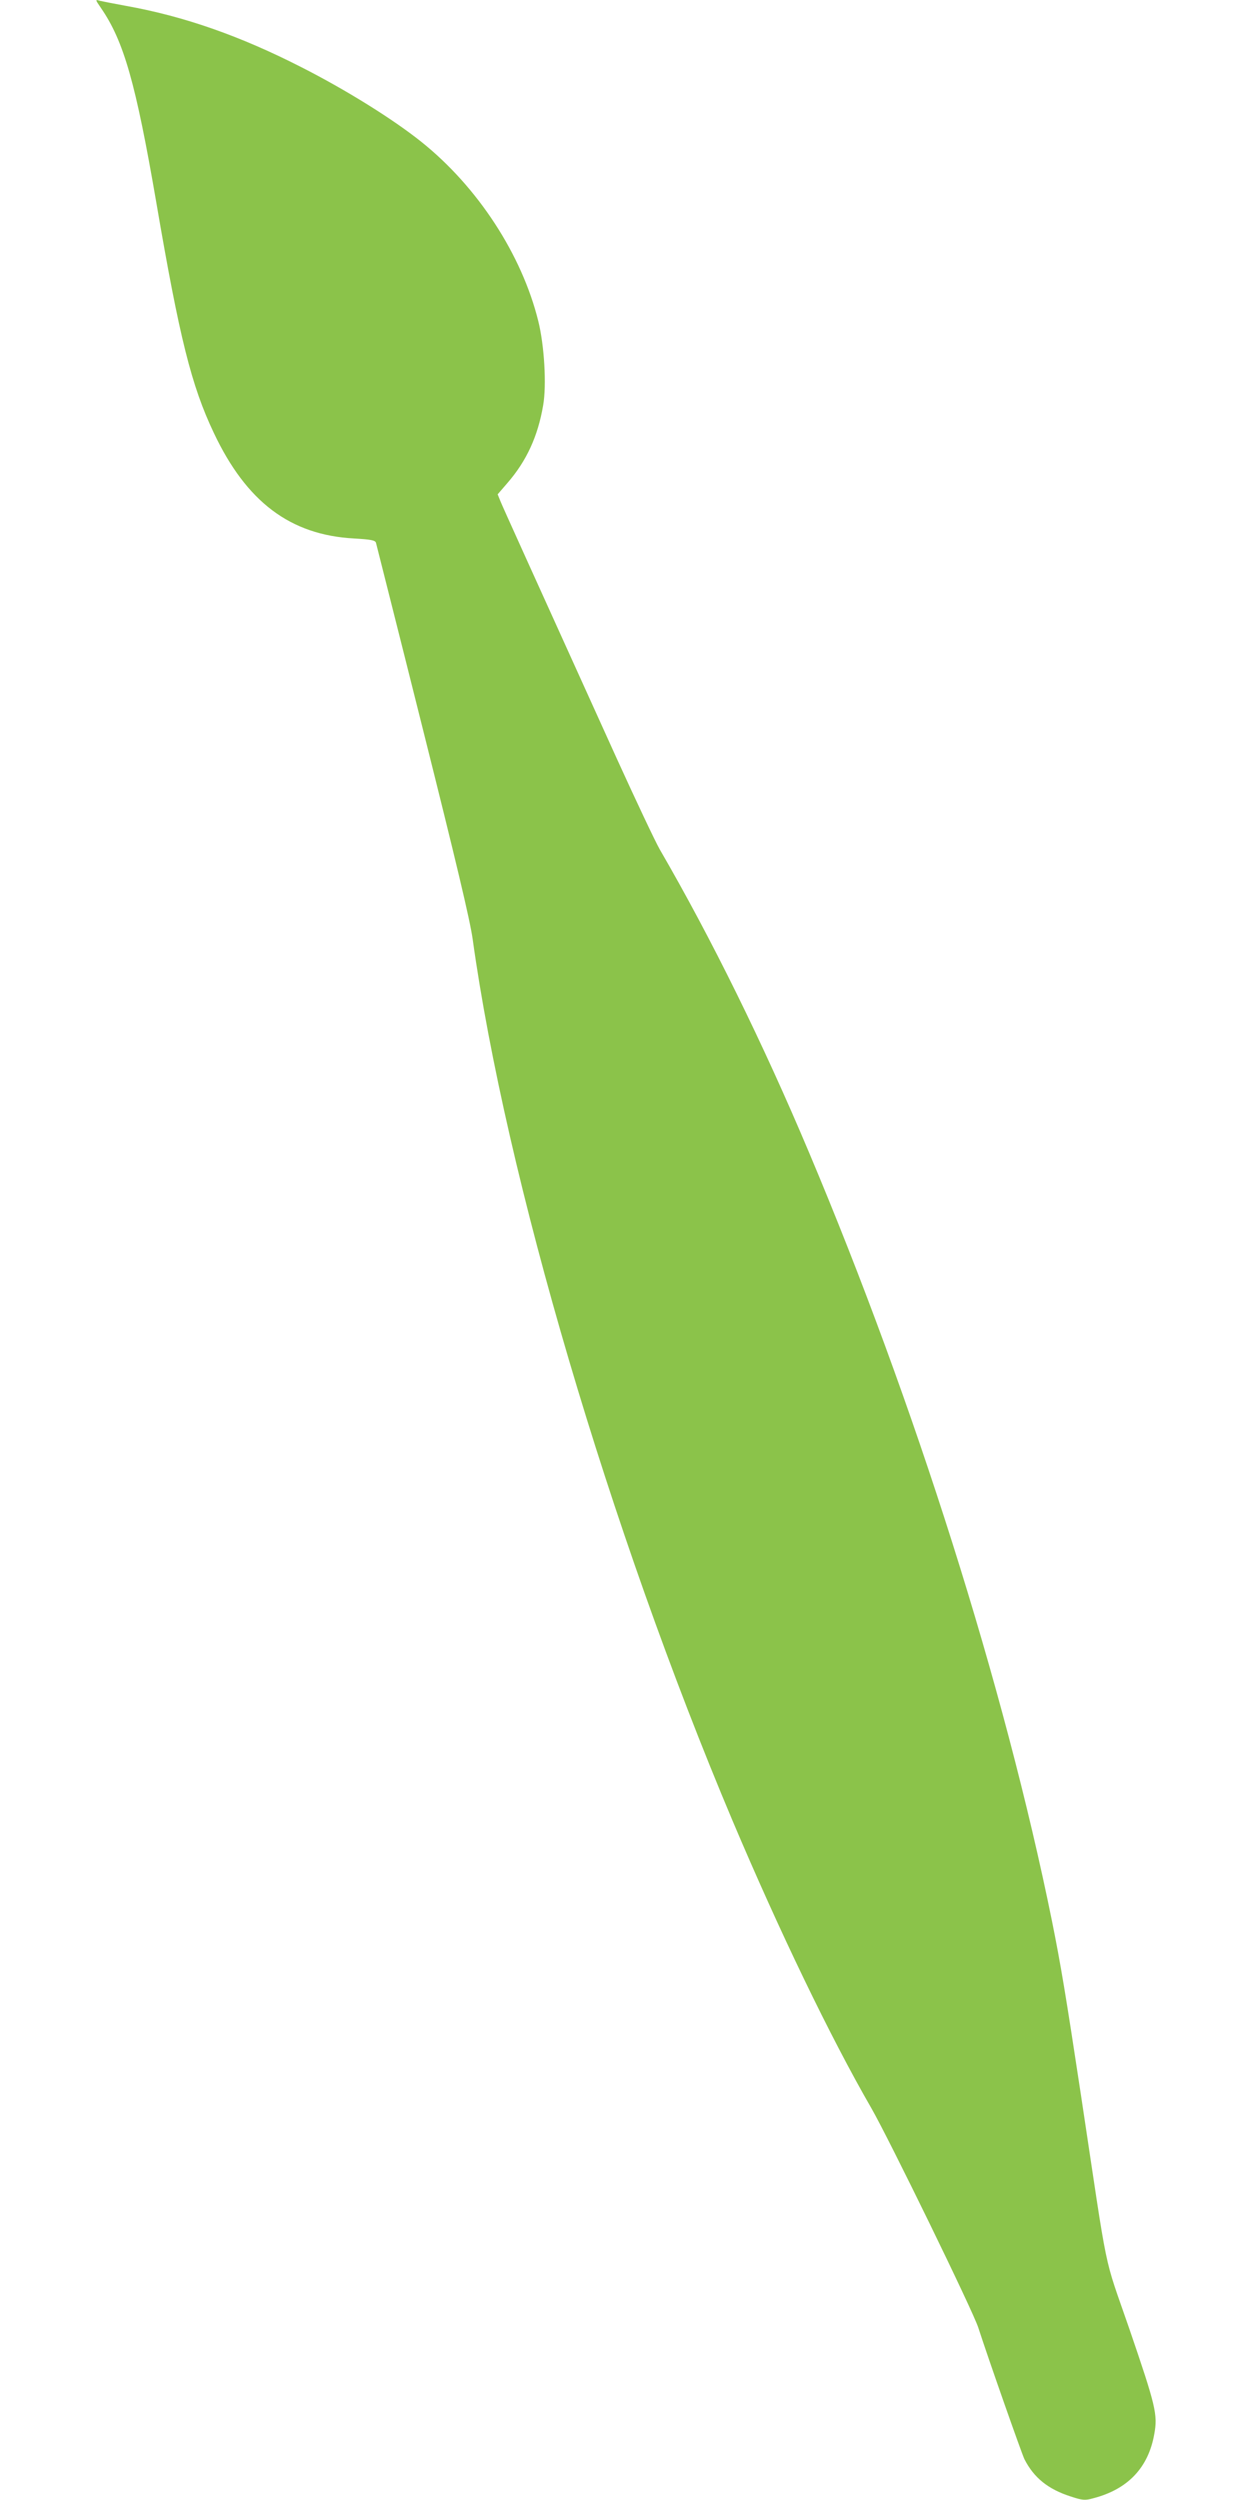<?xml version="1.0" standalone="no"?>
<!DOCTYPE svg PUBLIC "-//W3C//DTD SVG 20010904//EN"
 "http://www.w3.org/TR/2001/REC-SVG-20010904/DTD/svg10.dtd">
<svg version="1.0" xmlns="http://www.w3.org/2000/svg"
 width="640pt" height="1280pt" viewBox="0 0 640 1280"
 preserveAspectRatio="xMidYMid meet">
<g transform="translate(0,1280) scale(0.1,-0.1)"
fill="#8bc34a" stroke="none">
<path d="M517 12759 c117 -170 178 -384 283 -994 119 -696 180 -940 295 -1182
167 -353 391 -522 717 -540 86 -5 109 -9 113 -22 2 -9 111 -438 240 -954 169
-674 241 -976 255 -1075 169 -1218 702 -3025 1331 -4515 238 -562 499 -1105
711 -1472 89 -155 521 -1040 547 -1123 53 -164 222 -644 236 -673 49 -96 122
-154 237 -191 61 -20 73 -21 116 -9 177 46 282 157 312 329 18 99 8 142 -128
539 -136 394 -103 238 -247 1193 -79 522 -104 671 -149 895 -243 1198 -701
2648 -1244 3935 -235 558 -499 1094 -764 1551 -24 42 -123 252 -220 465 -456
1006 -581 1282 -595 1316 l-15 37 50 58 c98 113 156 239 183 398 18 103 6 307
-25 431 -84 340 -310 687 -599 918 -145 116 -384 265 -612 381 -317 162 -604
262 -900 315 -60 11 -121 23 -134 26 -24 7 -24 7 6 -37z"/>
</g>
</svg>
